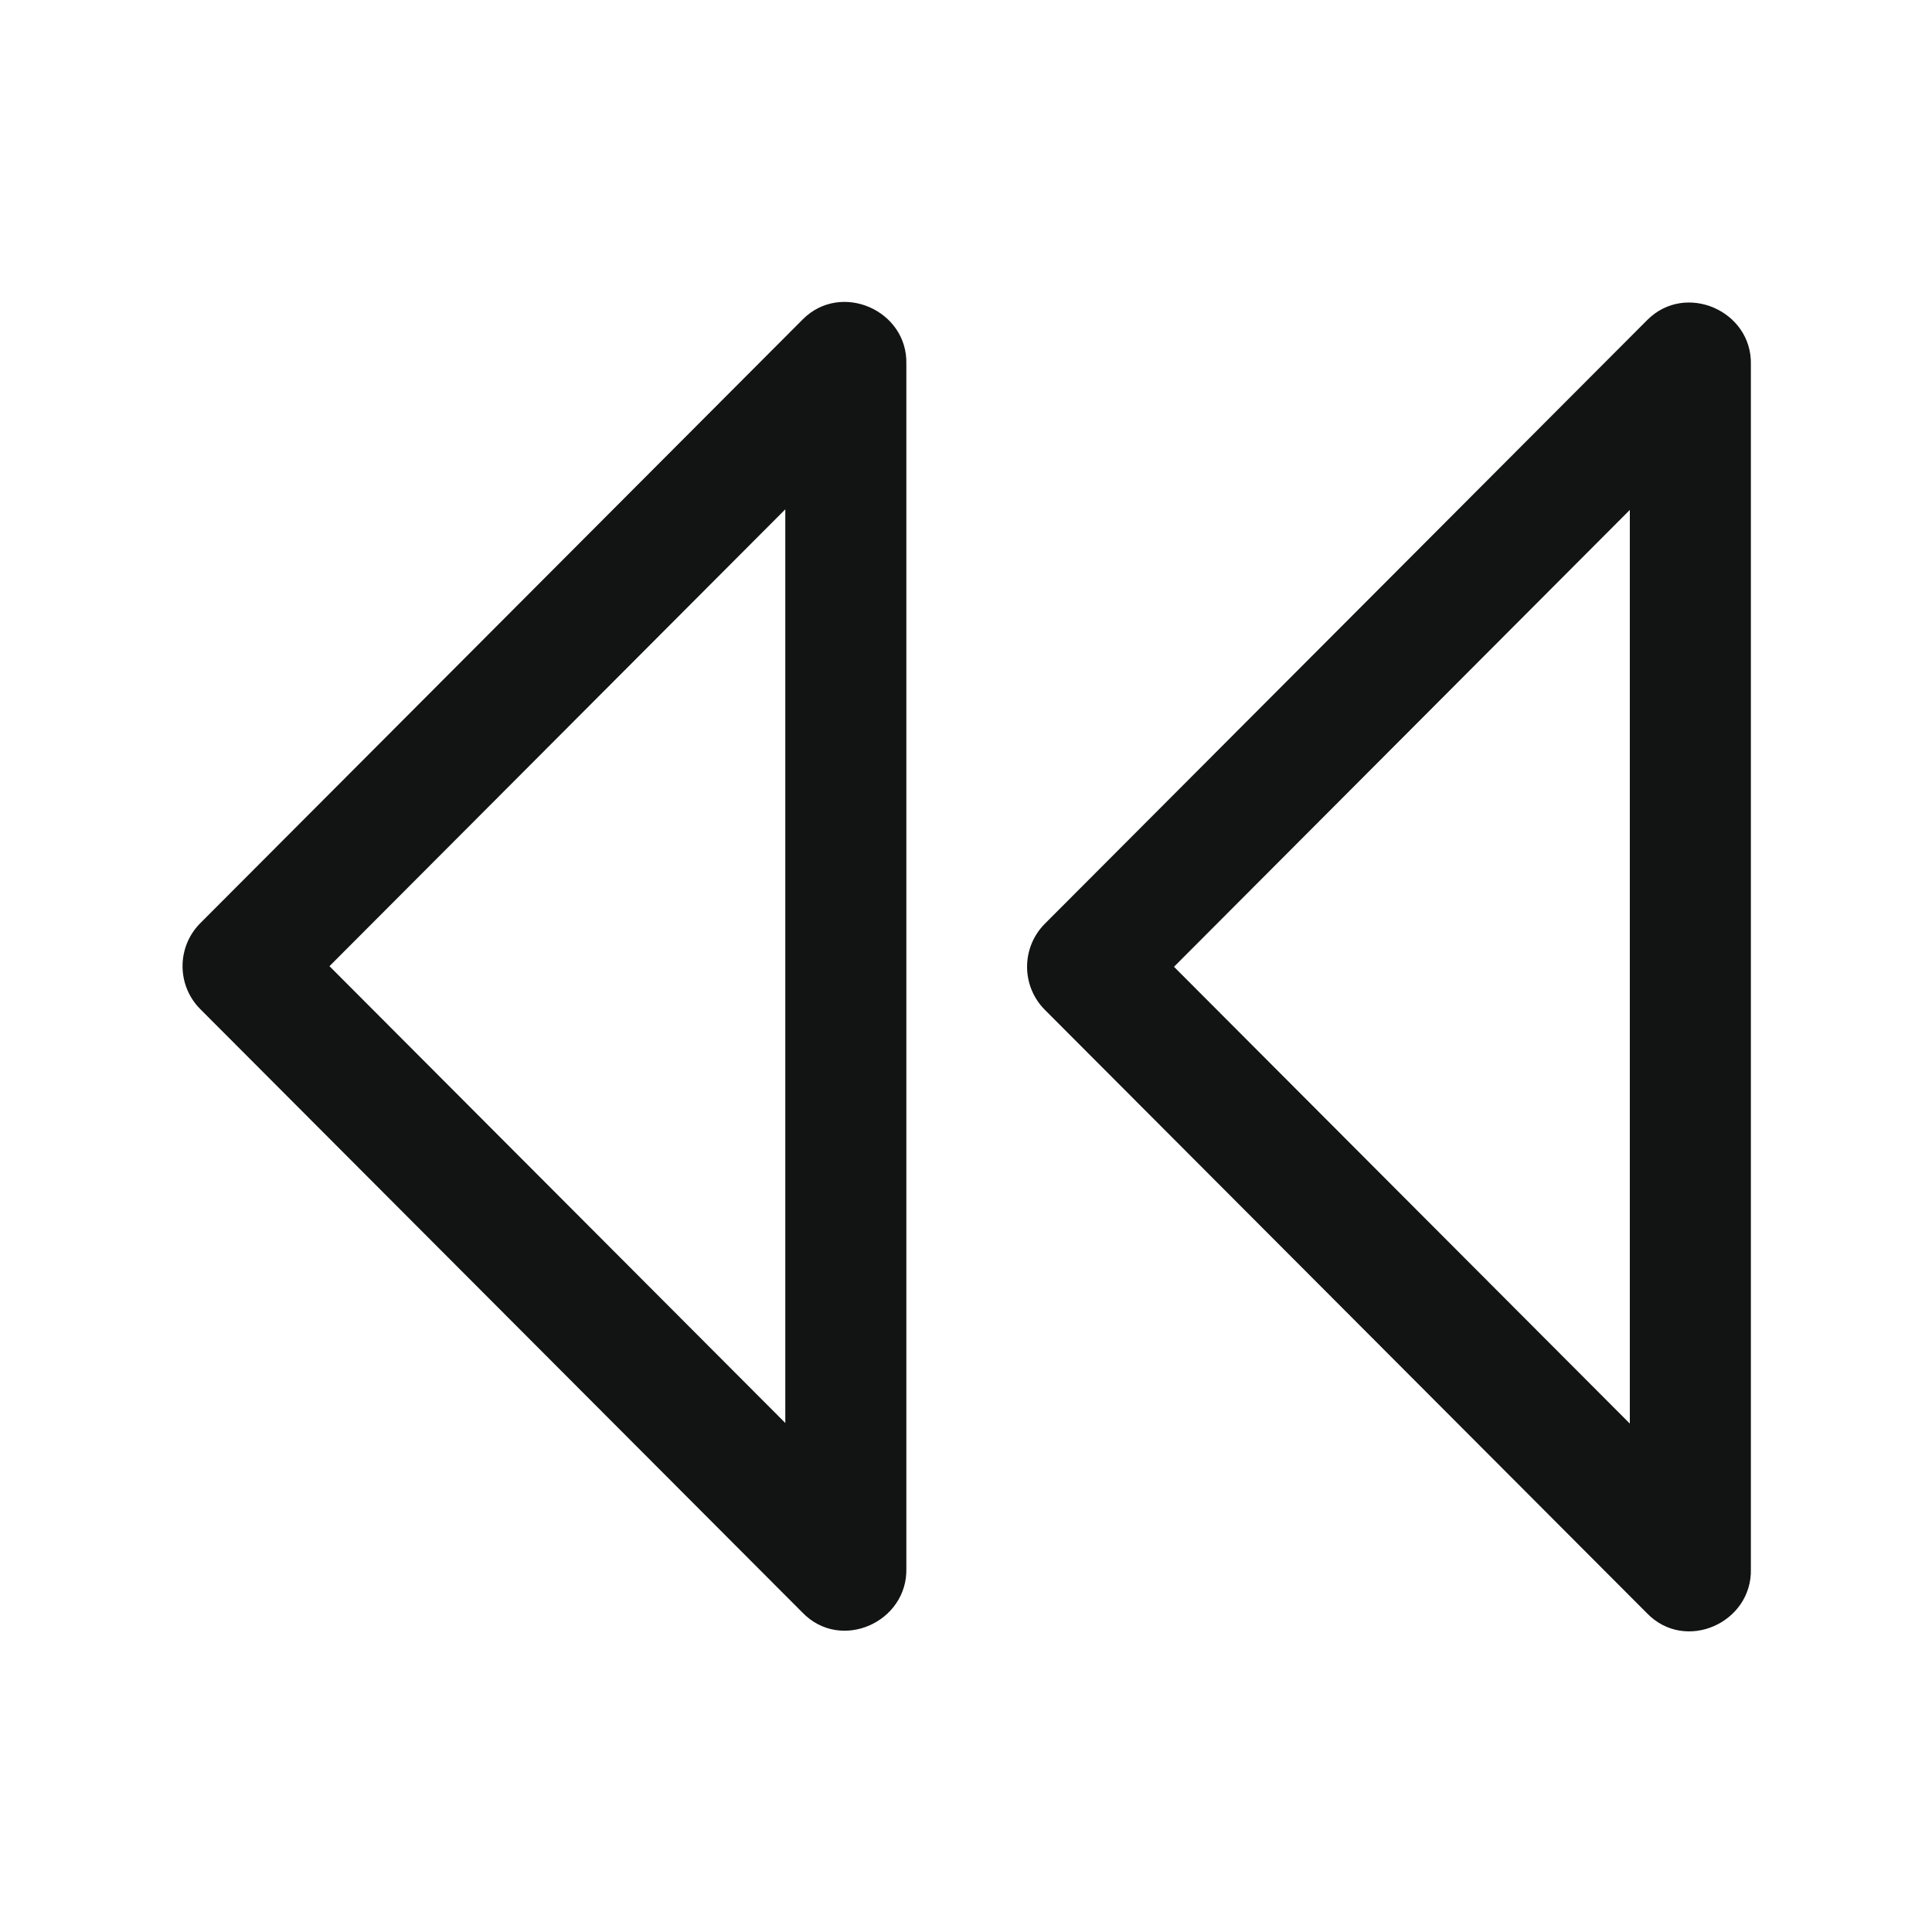 <?xml version="1.0" ?><!DOCTYPE svg  PUBLIC '-//W3C//DTD SVG 1.1//EN'  'http://www.w3.org/Graphics/SVG/1.1/DTD/svg11.dtd'><svg enable-background="new 0 0 32 32" height="32px" id="Слой_1" version="1.1" viewBox="0 0 32 32" width="32px" xml:space="preserve" xmlns="http://www.w3.org/2000/svg" xmlns:xlink="http://www.w3.org/1999/xlink"><g id="Double_Arrow_Drop_Right_1_"><path clip-rule="evenodd" d="M17.307,16.727L17.307,16.727l9.97,9.991   c0.634,0.66,1.748,0.162,1.723-0.734V6.041c0.024-0.892-1.082-1.376-1.715-0.742l-9.977,9.999   C16.913,15.693,16.913,16.332,17.307,16.727L17.307,16.727z M26.995,8.446v15.133l-7.55-7.566L26.995,8.446z" fill="#121313" fill-rule="evenodd"/><path clip-rule="evenodd" d="M3.319,16.716L3.319,16.716L3.319,16.716l9.97,9.991   c0.634,0.66,1.748,0.162,1.723-0.734V6.031c0.024-0.892-1.082-1.376-1.715-0.742l-9.977,9.999   C2.925,15.682,2.925,16.322,3.319,16.716z M13.007,8.436v15.133l-7.55-7.566L13.007,8.436z" fill="#121313" fill-rule="evenodd"/></g><g/><g/><g/><g/><g/><g/></svg>